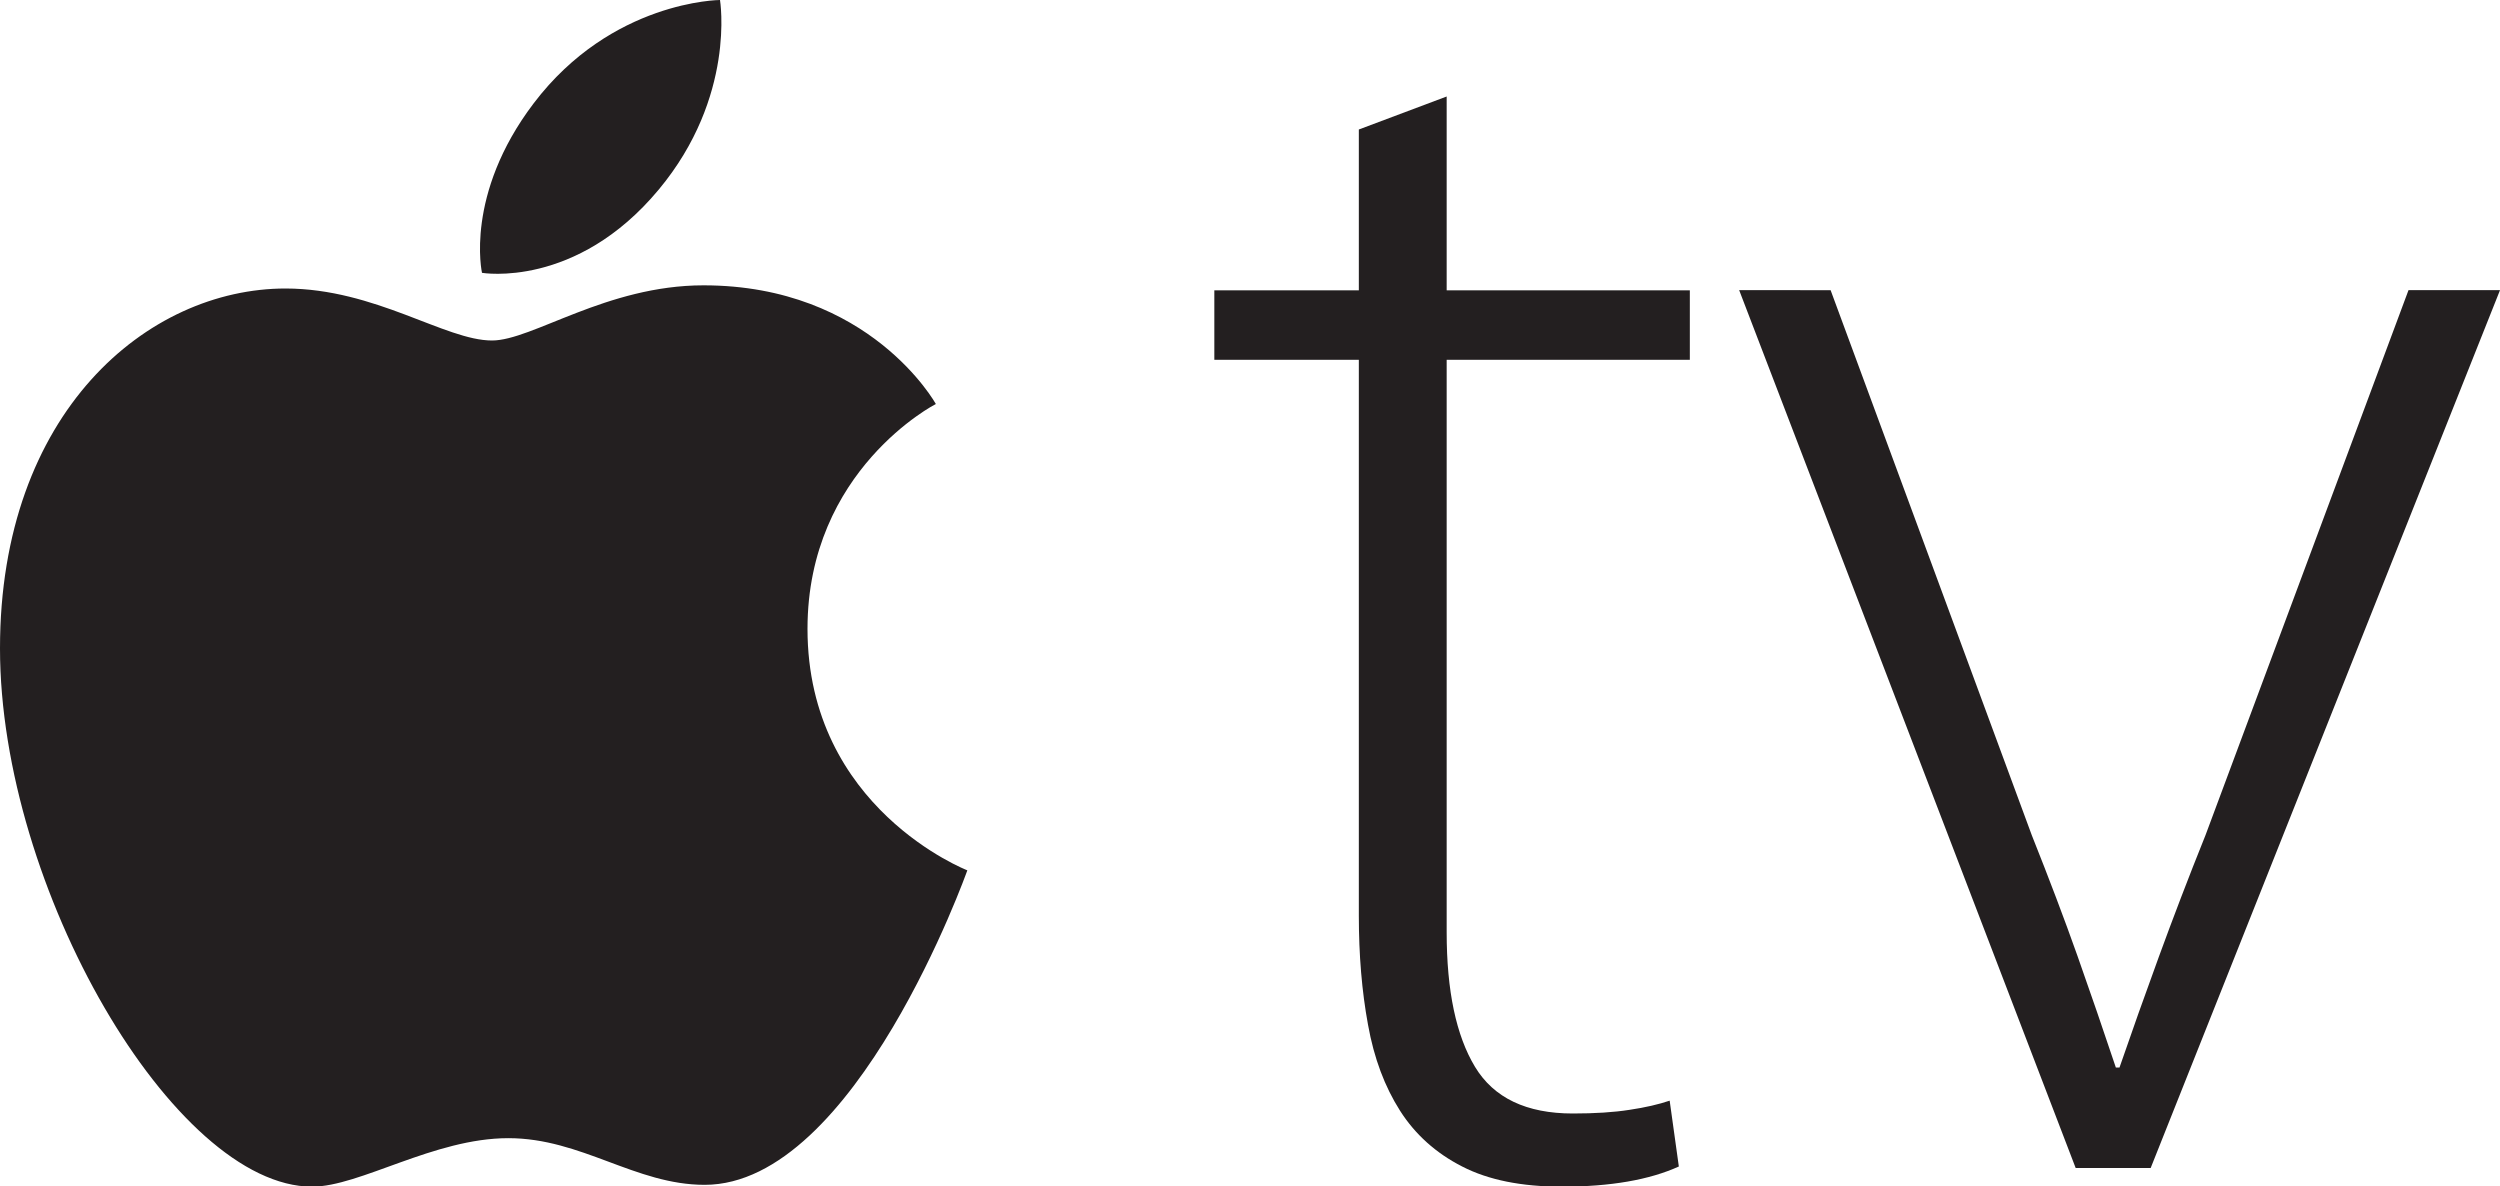 <?xml version="1.0" encoding="utf-8"?>
<!-- Generator: Adobe Illustrator 23.0.0, SVG Export Plug-In . SVG Version: 6.00 Build 0)  -->
<svg version="1.1" id="Layer_1" xmlns="http://www.w3.org/2000/svg" xmlns:xlink="http://www.w3.org/1999/xlink" x="0px" y="0px"
	 viewBox="0 0 1500 711.9" style="enable-background:new 0 0 1500 711.9;" xml:space="preserve">
<style type="text/css">
	.st0{fill:#231F20;}
</style>
<g>
	<path class="st0" d="M868,57.9v116.3h145.9v41.7H868v343.5c0,35.1,5.7,62,17,80.7c11.3,18.7,30.9,28,58.7,28
		c13.2,0,24.5-0.7,34-2.2c9.5-1.4,17.6-3.3,24.1-5.5l5.5,39.5c-17.6,8-41,12.1-70.2,12.1c-24.1,0-44.1-4-59.8-12.1
		c-15.7-8-28.2-19.2-37.3-33.5c-9.1-14.3-15.6-31.4-19.2-51.6c-3.7-20.1-5.5-41.9-5.5-65.3V215.9h-86.7v-41.7h86.7V77.7L868,57.9
		L868,57.9z M1098.4,174.2l120.7,327c10.2,25.6,19.4,49.8,27.4,72.4c8,22.7,15.7,45,23,66.9h2.2c7.3-21.2,15.2-43.4,23.6-66.4
		c8.4-23,17.7-47.4,28-73l121.8-327h54.9l-209.6,526.7h-45l-201.9-526.7H1098.4z"/>
	<g>
		<path class="st0" d="M320.2,62C367,0.3,432,0,432,0s9.7,58-36.8,113.8c-49.6,59.6-106,49.9-106,49.9S278.6,116.8,320.2,62
			L320.2,62z M295.2,204.3c24.1,0,68.7-33.1,126.9-33.1c100.1,0,139.4,71.2,139.4,71.2s-77,39.4-77,134.9
			c0,107.8,95.9,144.9,95.9,144.9s-67,188.7-157.6,188.7c-41.6,0-73.9-28-117.8-28c-44.7,0-89,29.1-117.8,29.1
			C104.5,711.9,0,532.9,0,389c0-141.6,88.4-215.9,171.4-215.9C225.3,173.2,267.1,204.3,295.2,204.3z"/>
	</g>
</g>
</svg>
